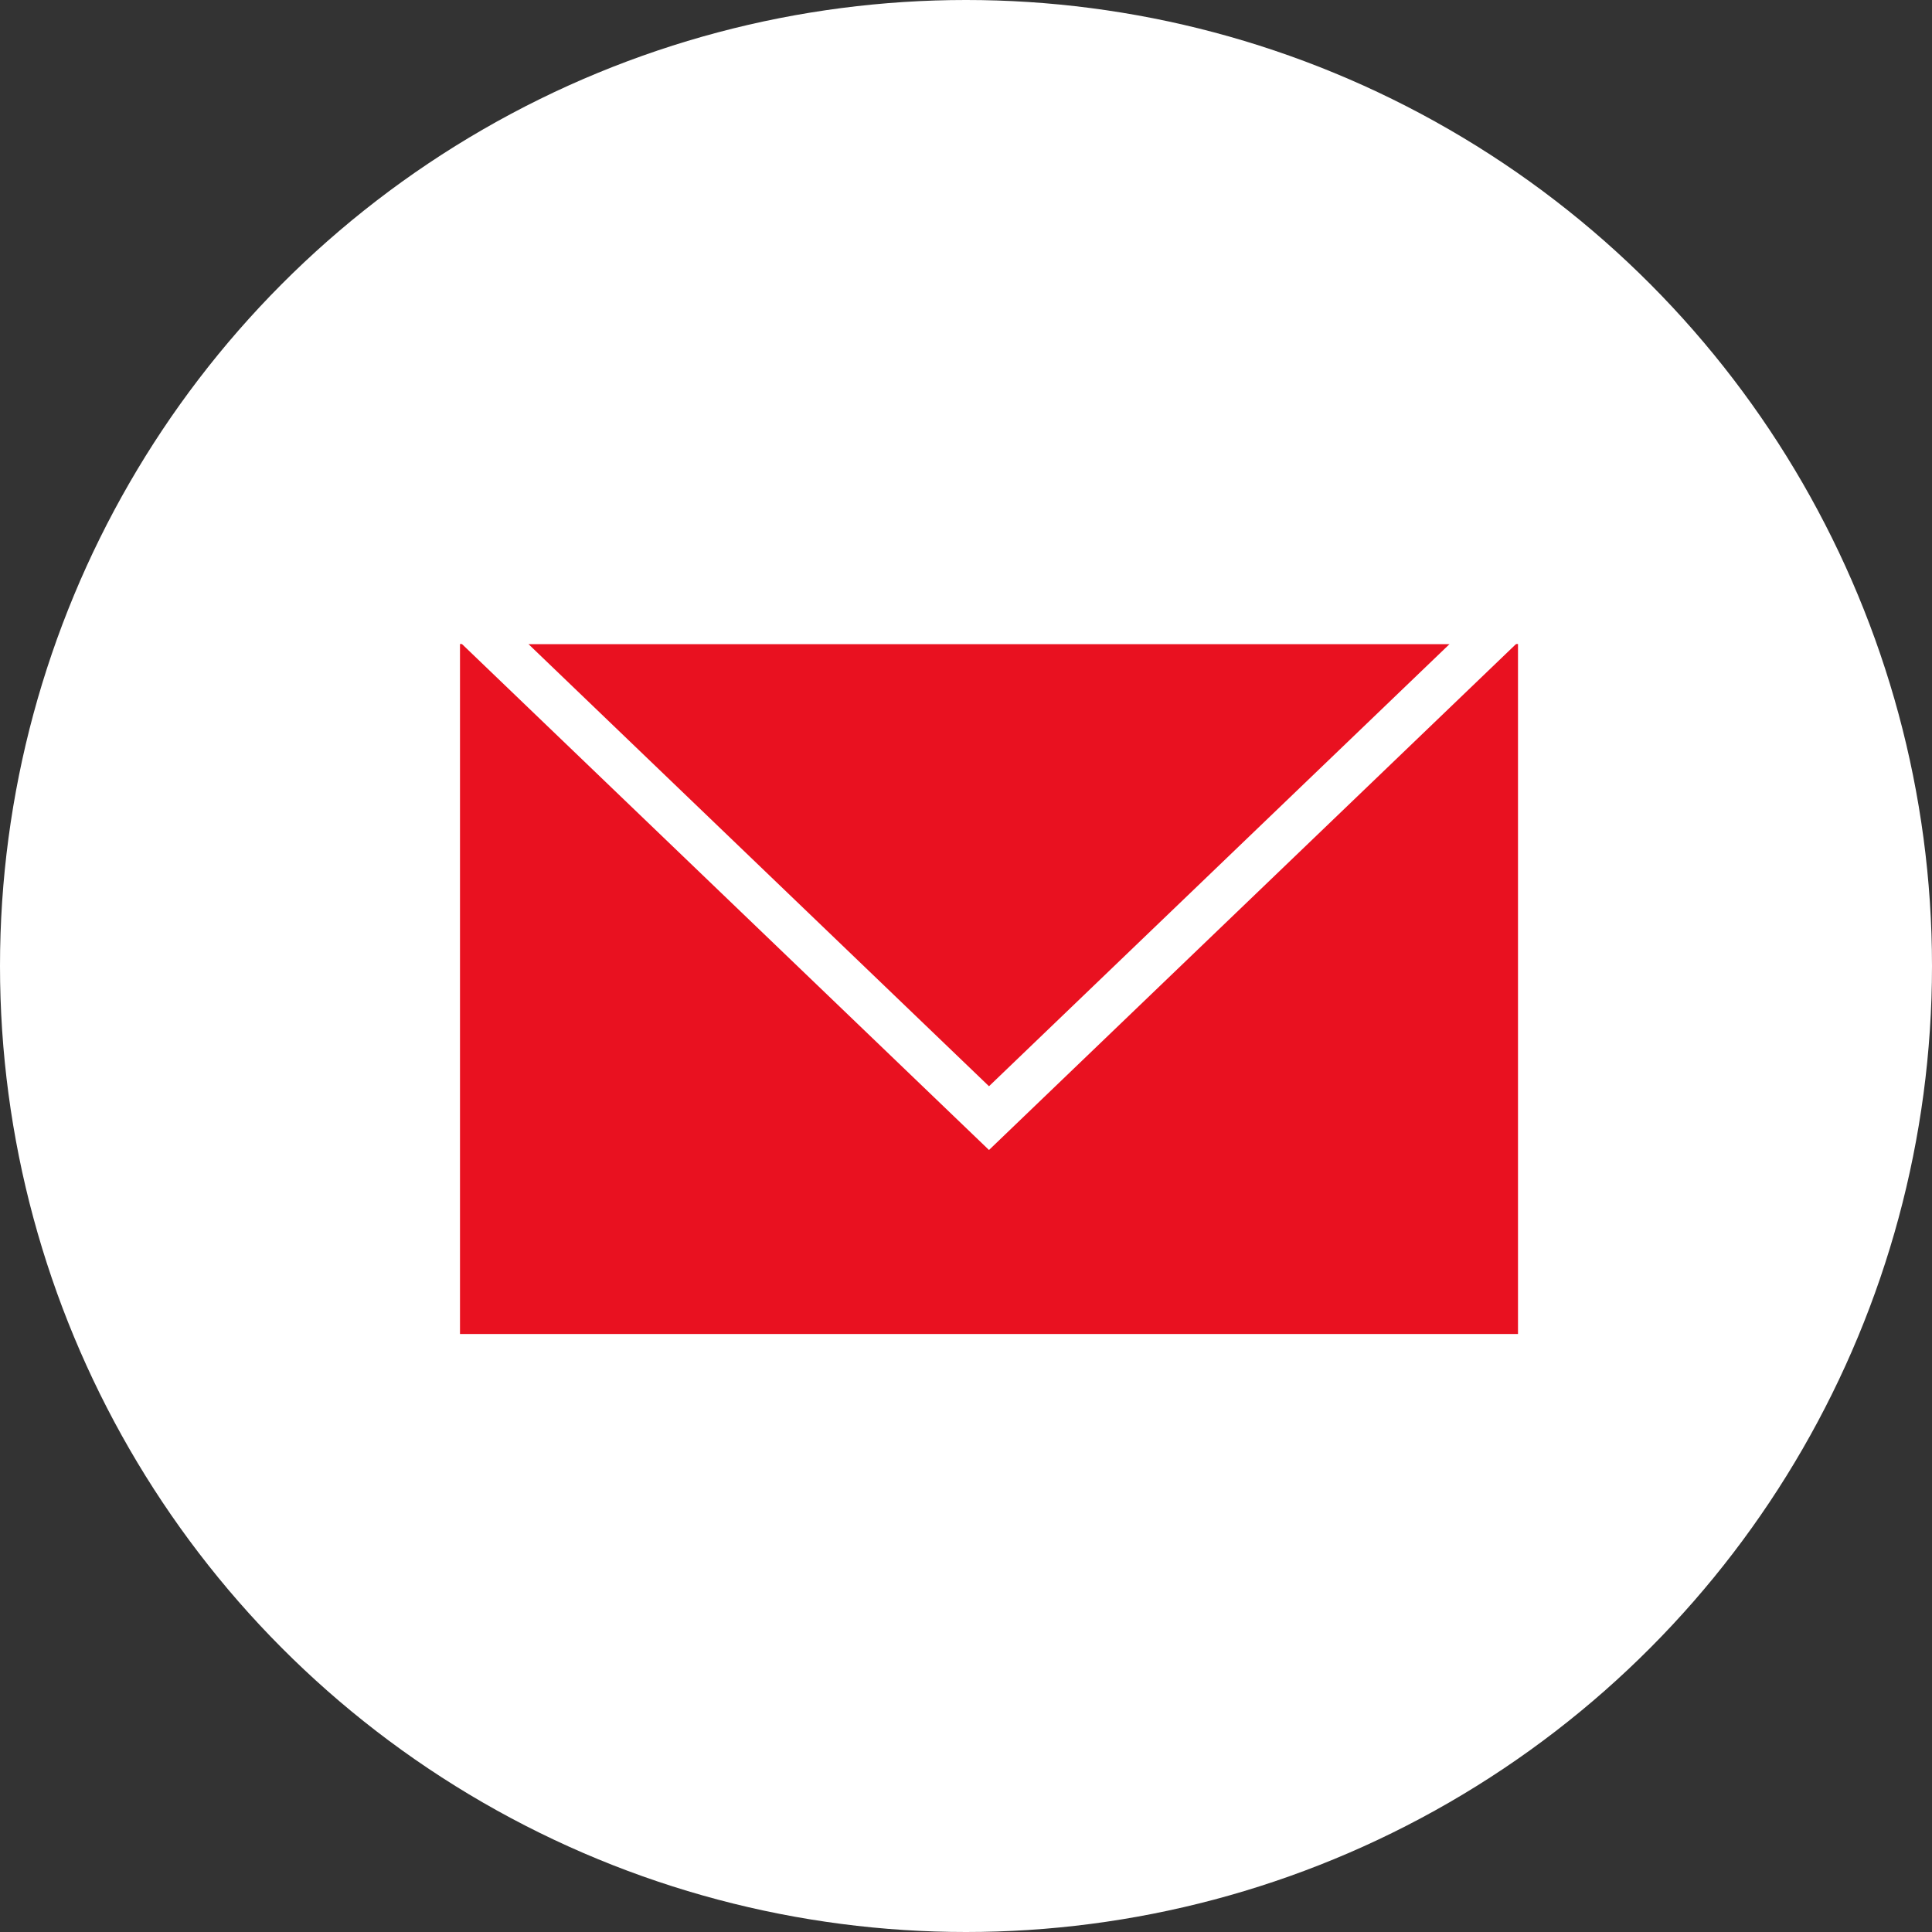 <svg xmlns="http://www.w3.org/2000/svg" width="42" height="42" viewBox="0 0 42 42"><rect x="0" y="0" width="42" height="42" fill="#333333" stroke="none"/><defs><style>.a,.e{fill:#fff;}.b{fill:#e91120;}.c{fill:none;}.d,.e{stroke:none;}</style></defs><g transform="translate(-0.49)"><circle class="a" cx="21" cy="21" r="21" transform="translate(0.49)"/><g transform="translate(9 13)"><rect class="b" width="23" height="15" transform="translate(1.49 1)"/><g class="c" transform="translate(25.49 12) rotate(180)"><path class="d" d="M12.5,0,25,12H0Z"/><path class="e" d="M 12.5 1.386 L 2.486 11 L 22.514 11 L 12.5 1.386 M 12.5 0 L 25 12 L 0 12 L 12.5 0 Z"/></g></g></g></svg>